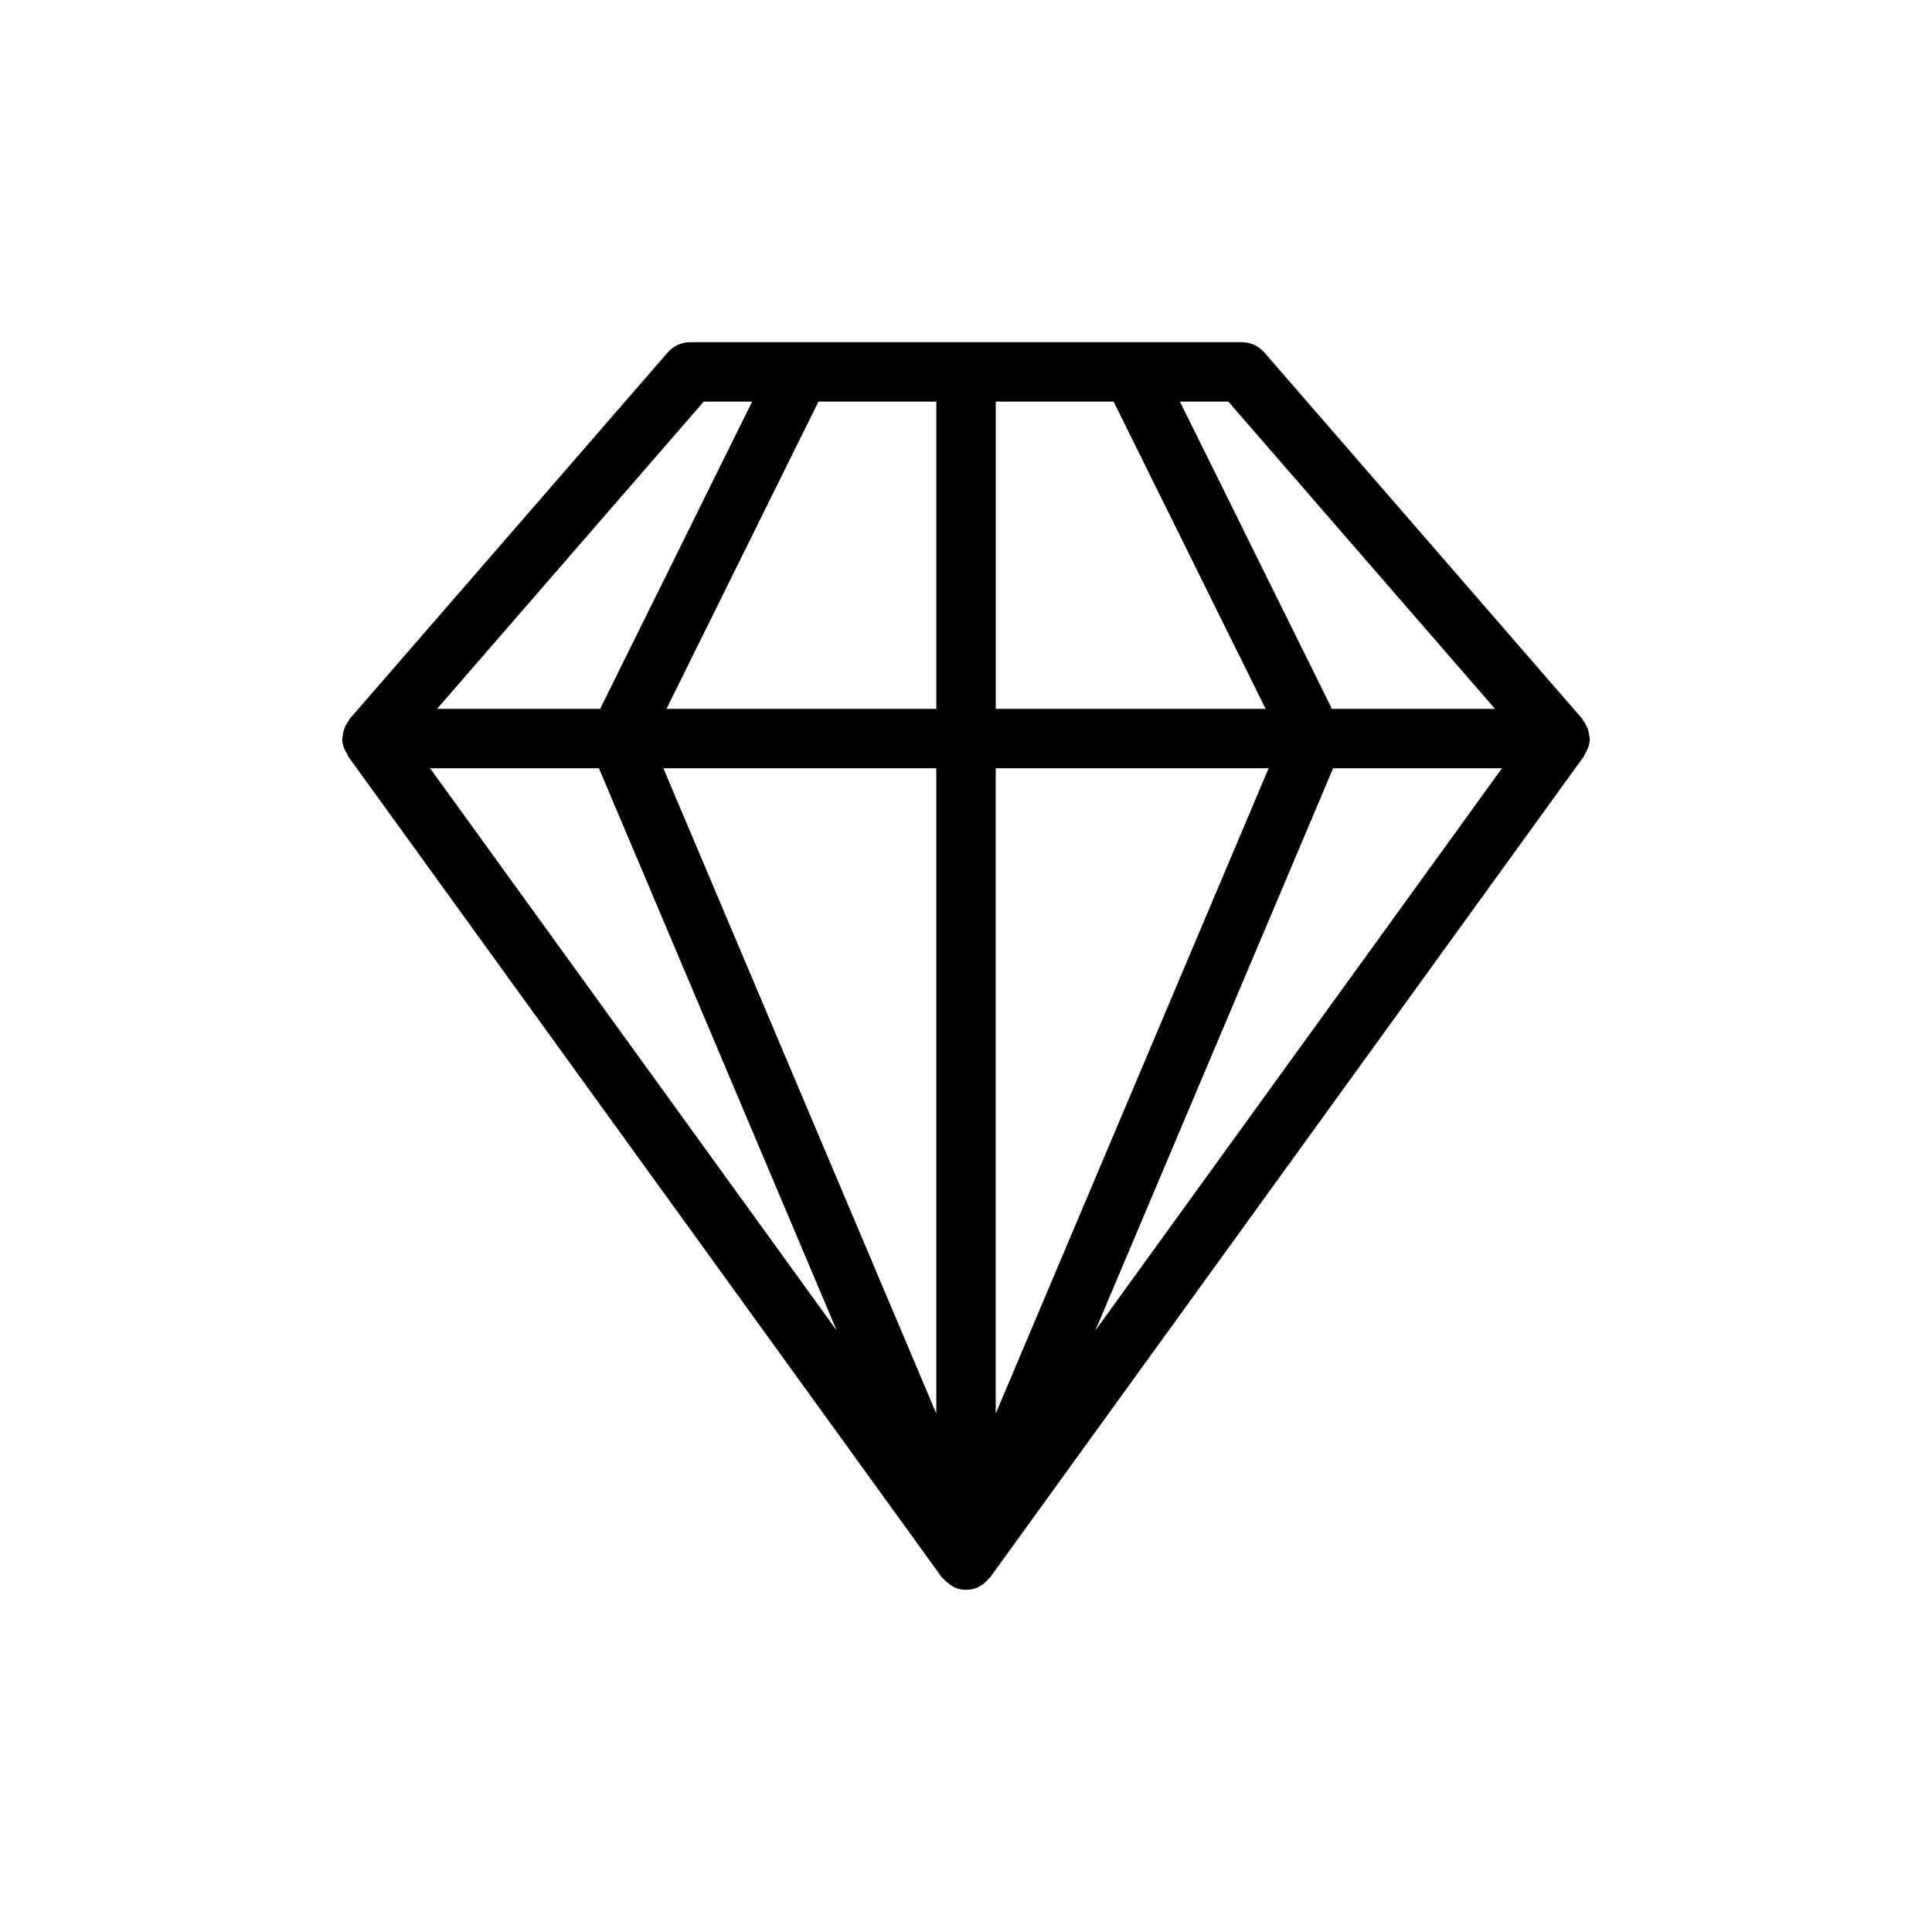 <?xml version="1.0" encoding="UTF-8"?>
<!-- Uploaded to: ICON Repo, www.svgrepo.com, Generator: ICON Repo Mixer Tools -->
<svg fill="#000000" width="800px" height="800px" version="1.1" viewBox="144 144 512 512" xmlns="http://www.w3.org/2000/svg">
 <path d="m236.04 343.9c0.094 0.125 0.031 0.301 0.145 0.441l157.44 217.71 0.062 0.062c0.098 0.113 0.207 0.145 0.301 0.238 0.395 0.488 0.852 0.867 1.355 1.258 0.266 0.191 0.473 0.379 0.754 0.535 0.203 0.129 0.379 0.27 0.598 0.379 0.078 0.047 0.141 0.125 0.238 0.172 0.141 0.066 0.297 0.031 0.457 0.098 0.078 0.031 0.109 0.109 0.188 0.141 0.801 0.25 1.621 0.379 2.426 0.379h0.031c1.008 0 2.047-0.207 3.039-0.617 0.094-0.047 0.156-0.125 0.25-0.172 0.219-0.109 0.395-0.25 0.613-0.379 0.16-0.094 0.332-0.156 0.488-0.266 0.062-0.047 0.141-0.016 0.191-0.062 0.188-0.145 0.281-0.348 0.453-0.488 0.348-0.316 0.664-0.613 0.945-0.977 0.109-0.109 0.27-0.156 0.363-0.301l157.44-217.71c0.109-0.141 0.047-0.316 0.141-0.441 0.789-1.242 1.355-2.613 1.355-4.172 0-0.078-0.047-0.141-0.047-0.238 0-0.156-0.082-0.281-0.098-0.438-0.141-1.559-0.723-2.961-1.637-4.109-0.094-0.129-0.062-0.27-0.156-0.379l-84.324-97.172c-1.496-1.715-3.668-2.707-5.953-2.707h-146.2c-2.281 0-4.457 0.992-5.934 2.707l-84.344 97.172c-0.094 0.109-0.062 0.25-0.156 0.379-0.914 1.148-1.496 2.551-1.637 4.109-0.016 0.156-0.094 0.281-0.094 0.438 0 0.098-0.047 0.16-0.047 0.238 0 1.559 0.566 2.93 1.352 4.172zm156.09 3.699v171.01l-72.328-171.01zm15.746 171.01v-171.01h72.328zm134.16-171.01-107.77 149.02 63.023-149.02zm-239.31 0 63.023 149.02-107.77-149.02zm27.773-97.172h12.832l-40.289 81.43h-43.219zm209.7 81.43h-43.219l-40.289-81.43h12.832zm-101.08-81.43 40.289 81.43h-71.523v-81.43zm-46.98 0v81.43h-71.523l40.289-81.43z"/>
</svg>